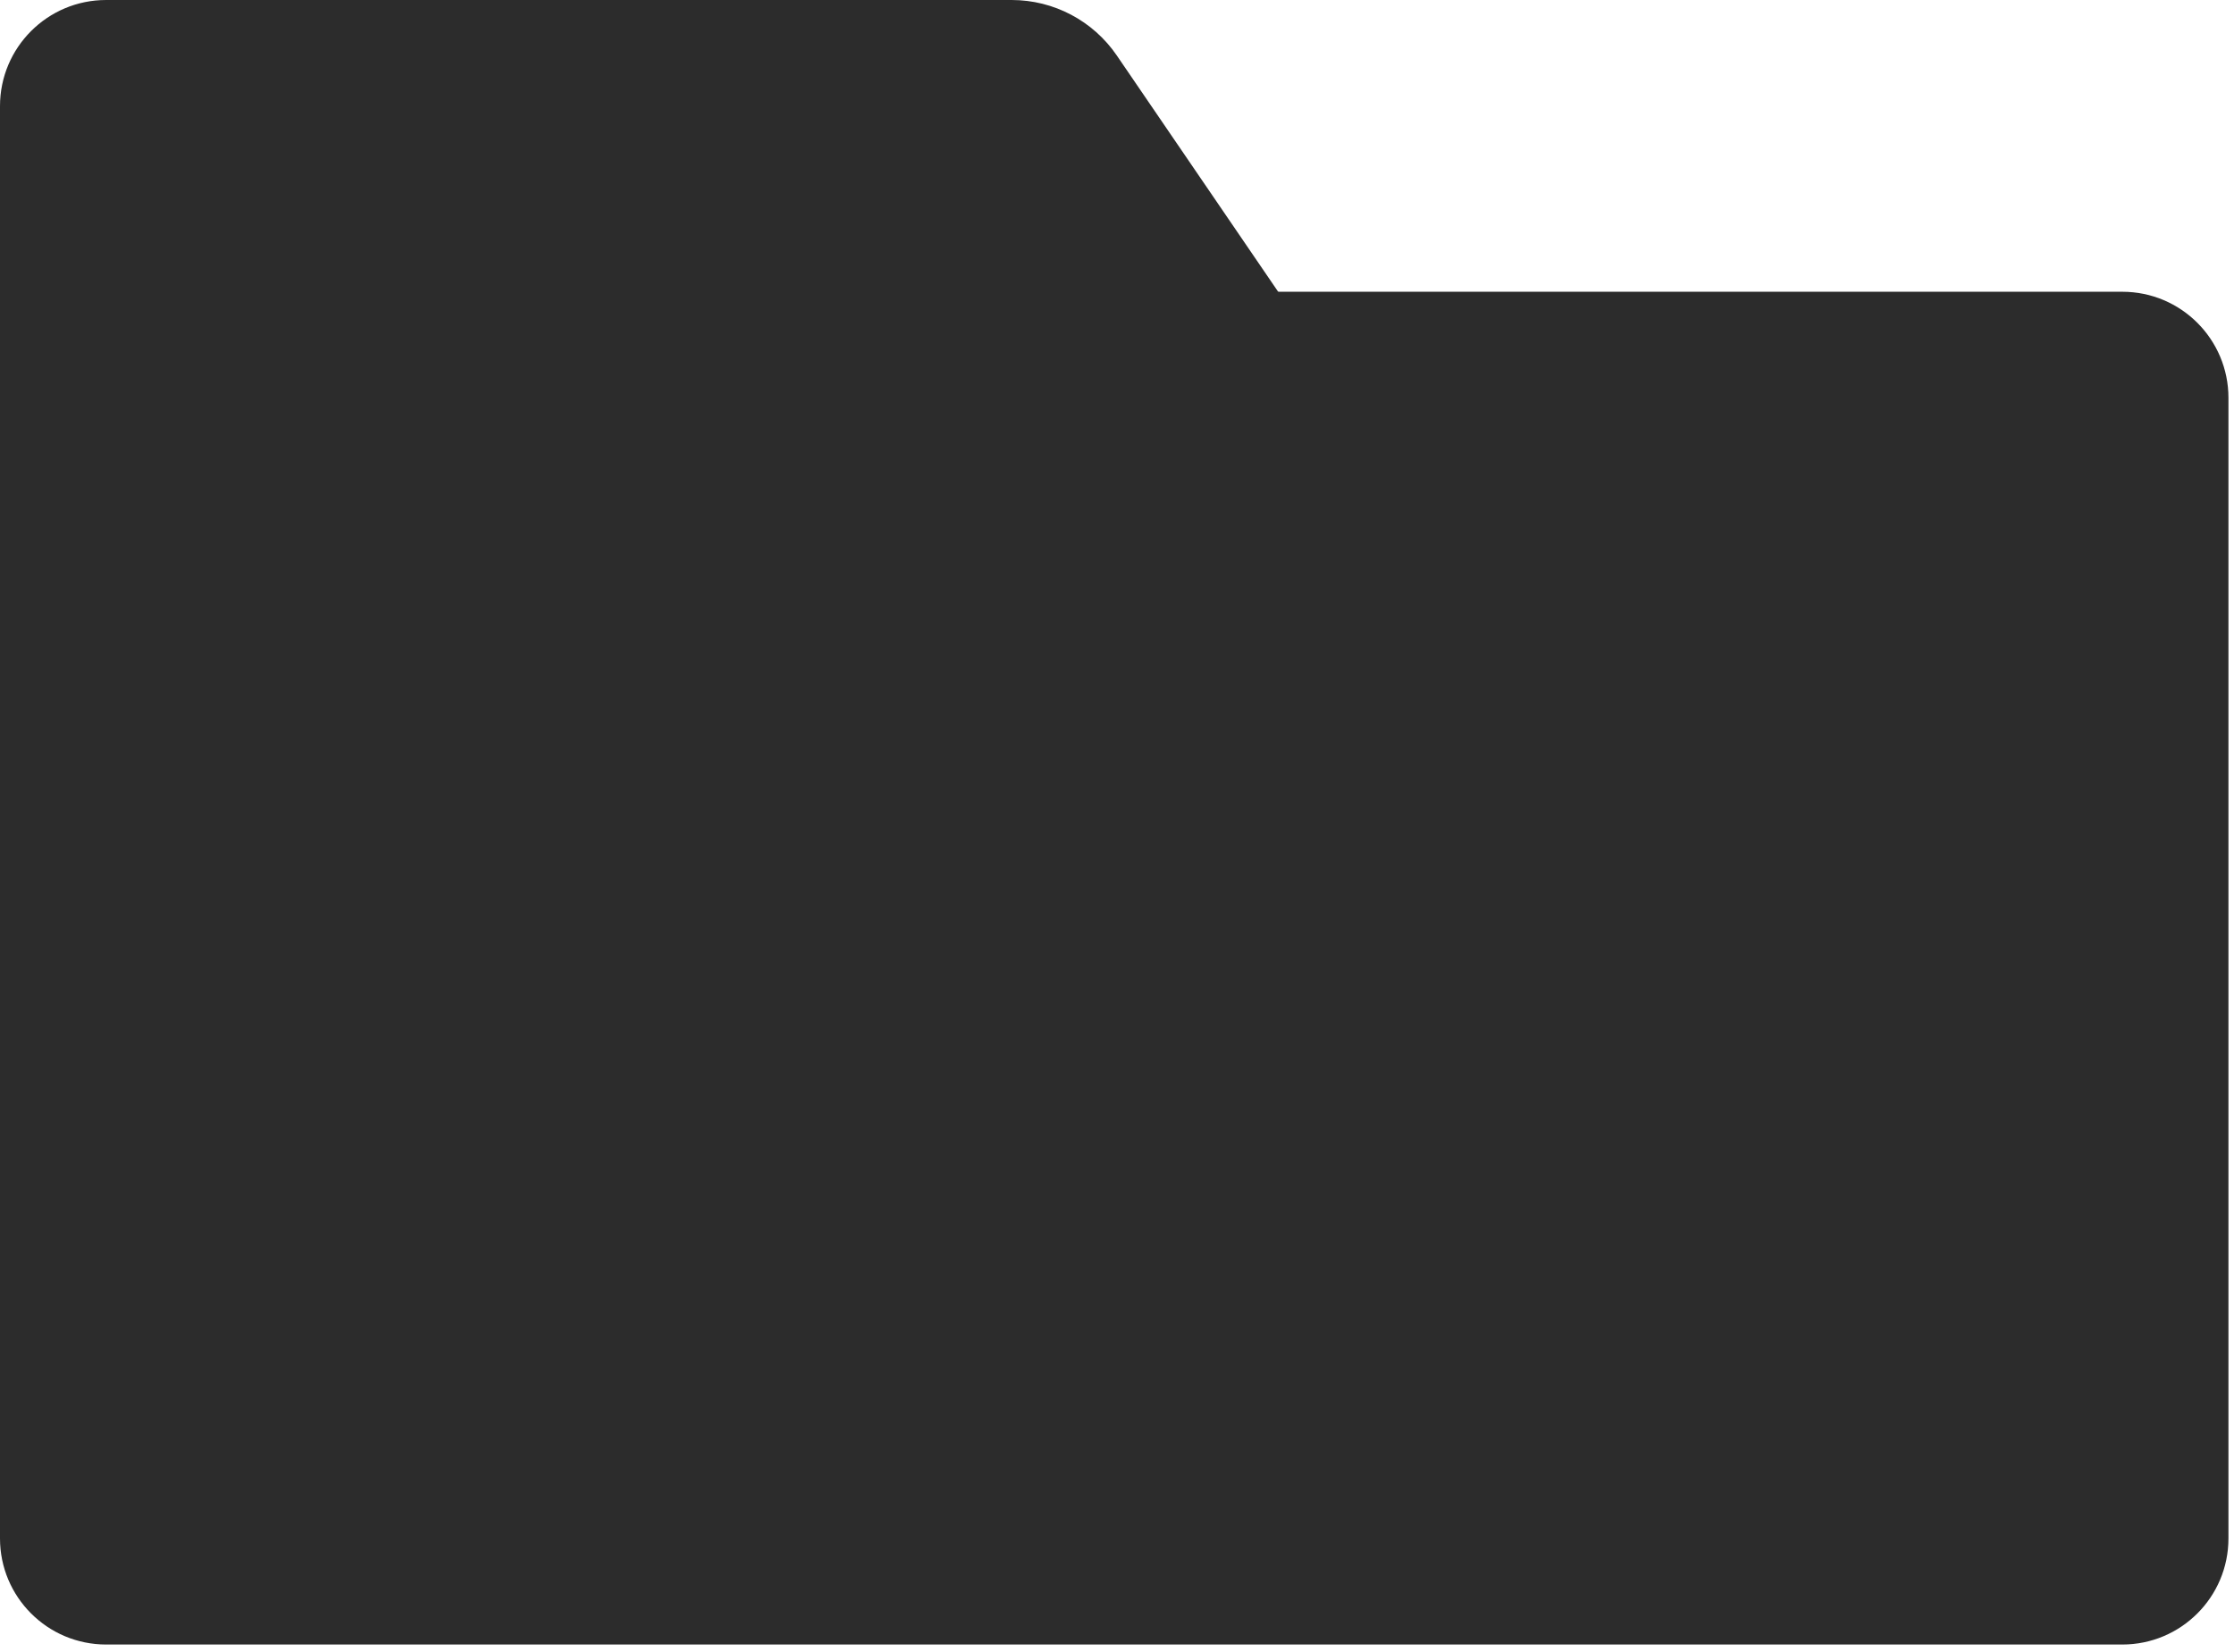 <?xml version="1.0" encoding="UTF-8"?> <svg xmlns="http://www.w3.org/2000/svg" width="307" height="227" viewBox="0 0 307 227" fill="none"><path d="M0 14.583C0 6.529 6.529 0 14.583 0H139.025C144.806 0 150.215 2.856 153.476 7.631L178.638 44.477H0V14.583Z" fill="#2C2C2C"></path><path d="M0 40.1H291.654C299.708 40.1 306.237 46.629 306.237 54.682V211.447C306.237 219.5 299.708 226.029 291.654 226.029H14.583C6.529 226.029 0 219.5 0 211.447V40.1Z" fill="#2C2C2C"></path></svg> 